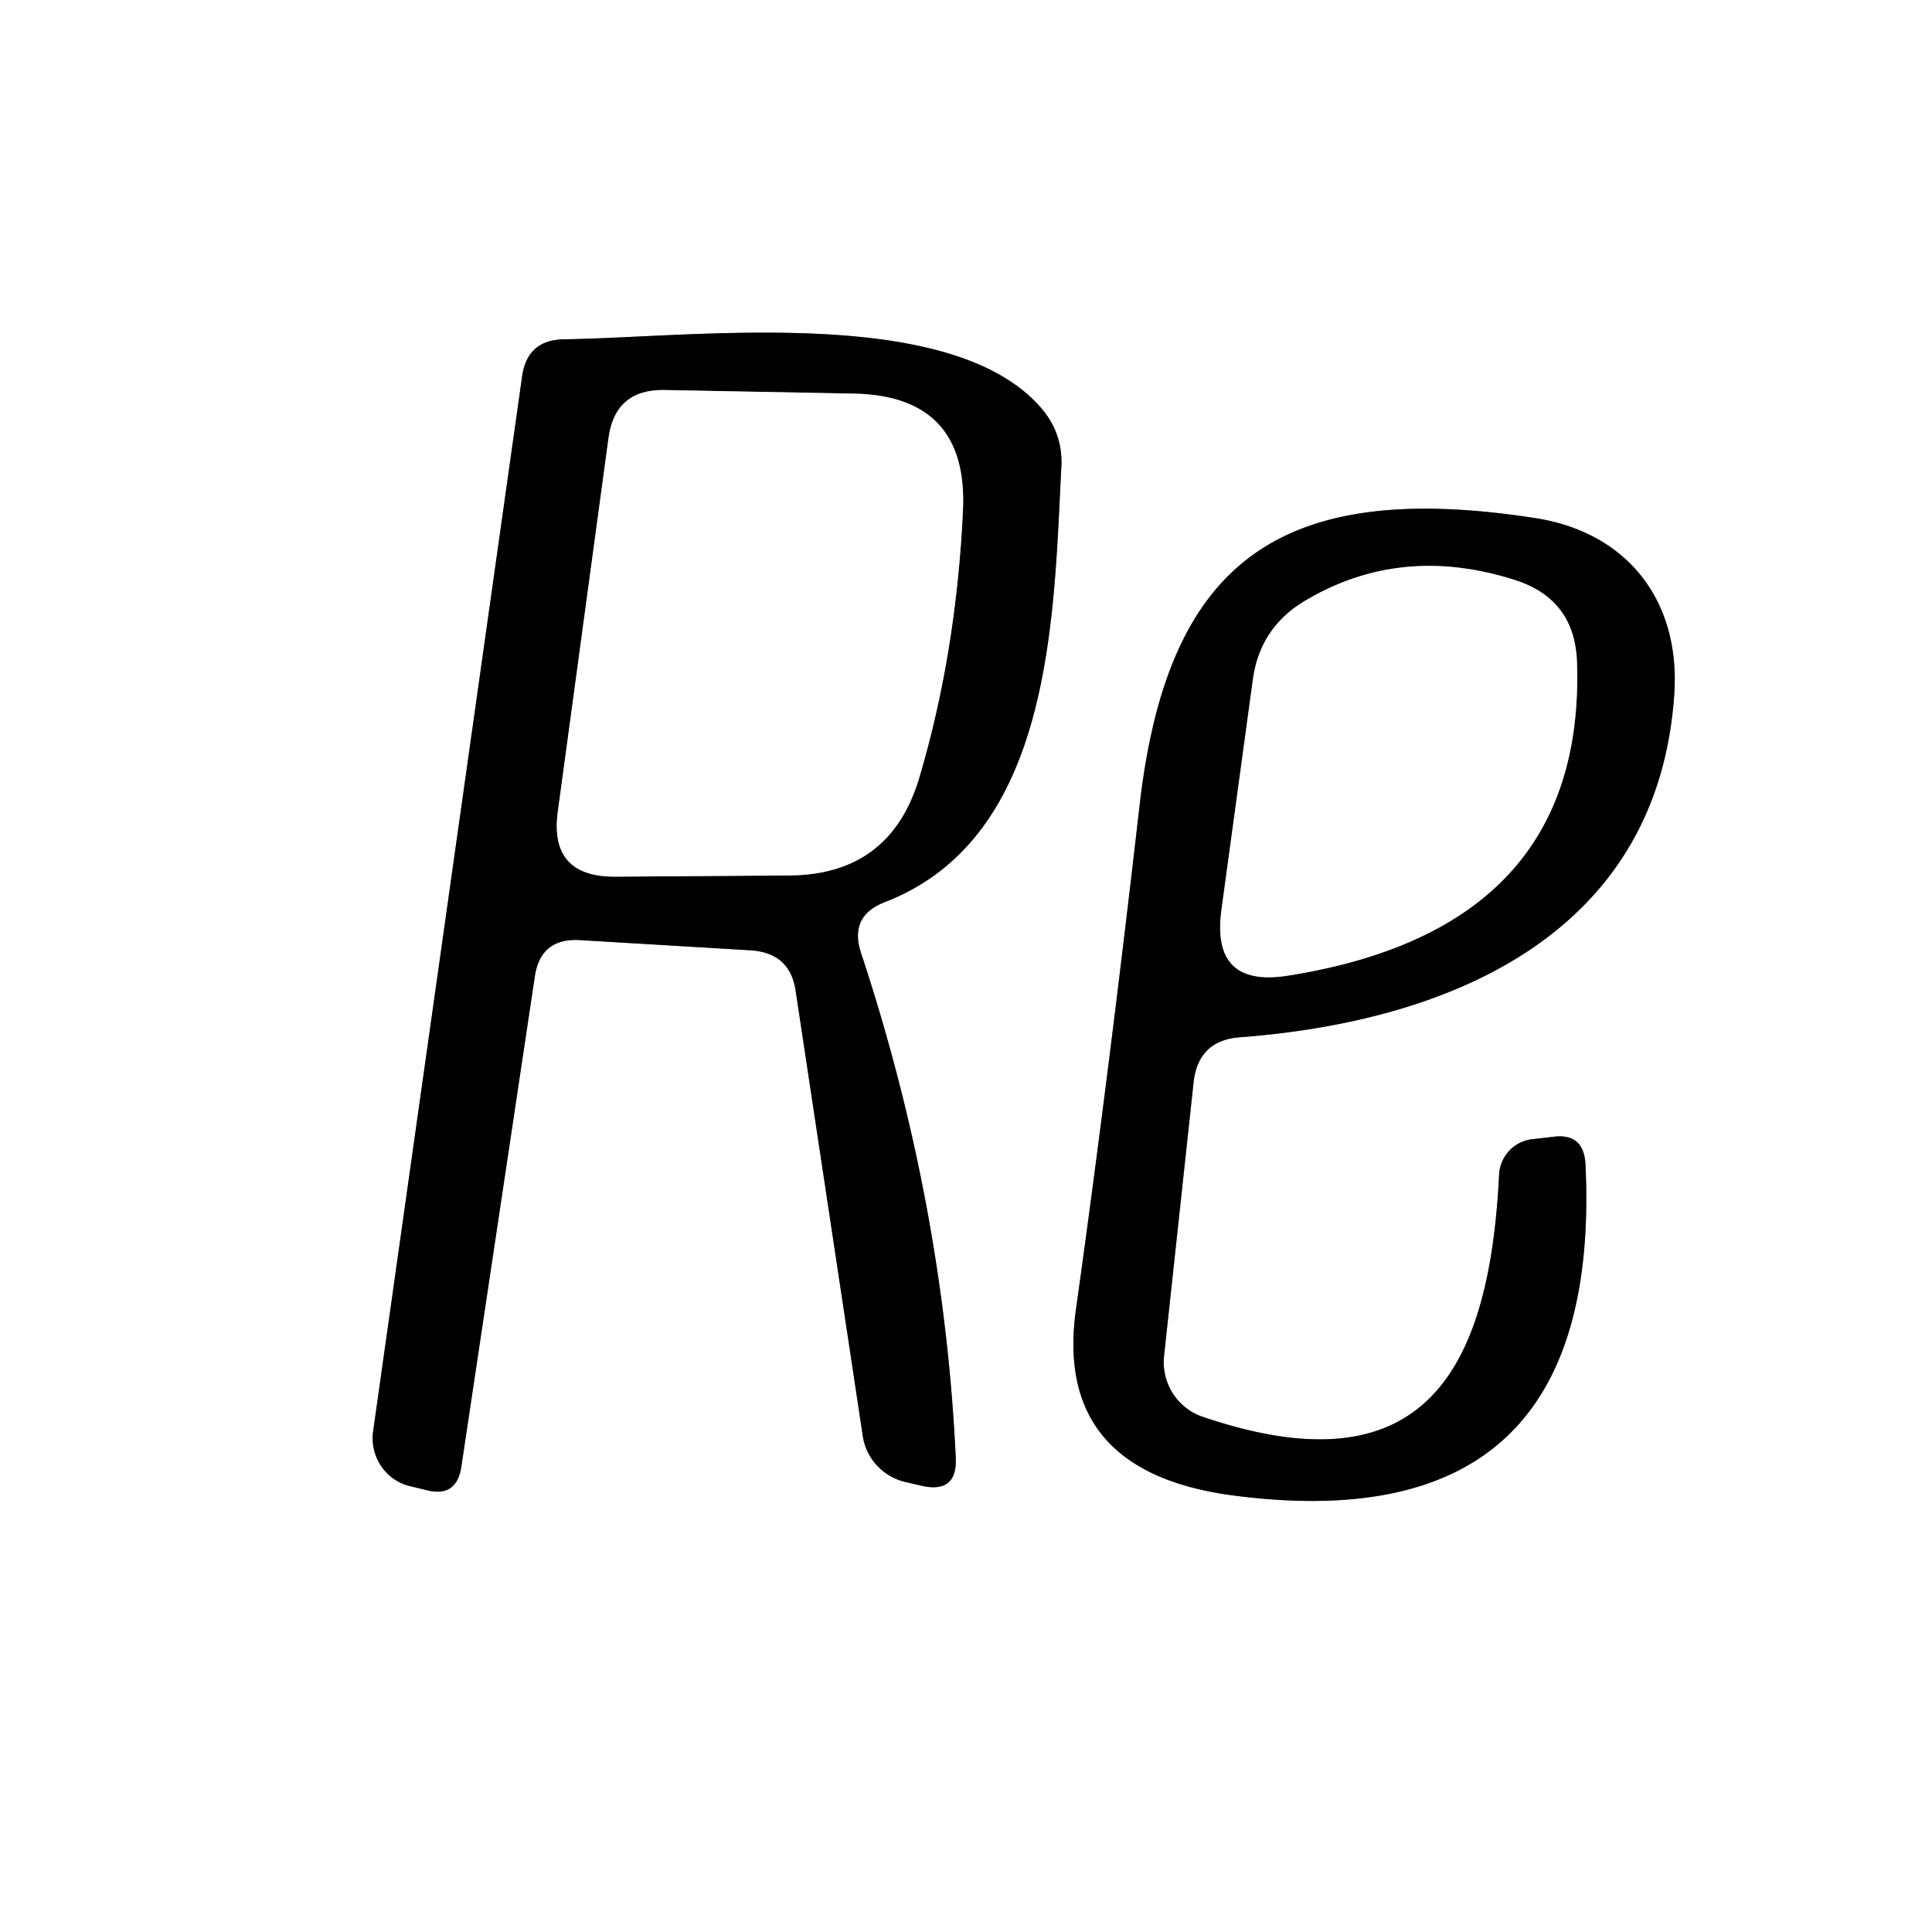 <?xml version="1.0" encoding="UTF-8" standalone="no"?>
<!DOCTYPE svg PUBLIC "-//W3C//DTD SVG 1.1//EN" "http://www.w3.org/Graphics/SVG/1.1/DTD/svg11.dtd">
<svg xmlns="http://www.w3.org/2000/svg" version="1.1" viewBox="0.00 0.00 32.00 32.00">
<rect x="0.00" y="0.00" width="32.00" height="32.00" fill="#333333" stroke="none"/>
<g stroke-width="2.00" fill="none" stroke-linecap="butt">
<path stroke="#808080" vector-effect="non-scaling-stroke" d="
  M 14.66 14.94
  C 17.44 13.86 17.45 10.22 17.58 7.71
  Q 17.60 7.20 17.28 6.80
  C 15.82 5.02 11.53 5.59 9.34 5.62
  Q 8.74 5.63 8.65 6.22
  L 6.18 23.71
  A 0.82 0.81 -78.3 0 0 6.77 24.61
  L 7.06 24.68
  Q 7.56 24.81 7.64 24.30
  L 8.86 16.16
  Q 8.96 15.54 9.59 15.57
  L 12.43 15.74
  Q 13.09 15.78 13.18 16.42
  L 14.29 23.78
  A 0.93 0.92 2.4 0 0 15.01 24.55
  L 15.27 24.61
  Q 15.86 24.74 15.83 24.14
  Q 15.63 19.92 14.26 15.78
  Q 14.06 15.17 14.66 14.94"
/>
<path stroke="#808080" vector-effect="non-scaling-stroke" d="
  M 20.54 17.18
  C 24.11 16.91 27.46 15.42 27.73 11.51
  C 27.84 9.98 26.98 8.82 25.42 8.58
  C 21.20 7.93 19.35 9.30 18.88 13.30
  Q 18.36 17.84 17.82 21.70
  Q 17.45 24.38 20.43 24.77
  Q 26.56 25.57 26.26 19.28
  Q 26.23 18.76 25.72 18.83
  L 25.37 18.87
  A 0.62 0.62 0.0 0 0 24.83 19.46
  C 24.67 22.66 23.62 24.72 19.93 23.47
  A 0.96 0.95 -78.0 0 1 19.28 22.46
  L 19.77 17.92
  Q 19.85 17.23 20.54 17.18"
/>
<path stroke="#808080" vector-effect="non-scaling-stroke" d="
  M 15.22 12.90
  Q 15.84 10.82 15.95 8.44
  Q 16.03 6.56 14.15 6.52
  L 11.00 6.46
  Q 10.19 6.45 10.08 7.25
  L 9.24 13.44
  Q 9.09 14.53 10.20 14.52
  L 13.09 14.50
  Q 14.74 14.48 15.22 12.90"
/>
<path stroke="#808080" vector-effect="non-scaling-stroke" d="
  M 21.33 16.16
  Q 26.26 15.38 26.12 10.98
  Q 26.09 9.93 25.10 9.61
  Q 23.20 9.00 21.60 9.96
  Q 20.86 10.41 20.75 11.27
  L 20.23 15.08
  Q 20.06 16.36 21.33 16.16"
/>
</g>
<path fill="#ffffff" d="
  M 0.00 0.00
  L 32.00 0.00
  L 32.00 32.00
  L 0.00 32.00
  L 0.00 0.00
  Z
  M 14.66 14.94
  C 17.44 13.86 17.45 10.22 17.58 7.71
  Q 17.60 7.20 17.28 6.80
  C 15.82 5.02 11.53 5.59 9.34 5.62
  Q 8.74 5.63 8.65 6.22
  L 6.18 23.71
  A 0.82 0.81 -78.3 0 0 6.77 24.61
  L 7.06 24.68
  Q 7.56 24.81 7.64 24.30
  L 8.86 16.16
  Q 8.96 15.54 9.59 15.57
  L 12.43 15.74
  Q 13.09 15.78 13.18 16.42
  L 14.29 23.78
  A 0.93 0.92 2.4 0 0 15.01 24.55
  L 15.27 24.61
  Q 15.86 24.74 15.83 24.14
  Q 15.63 19.92 14.26 15.78
  Q 14.06 15.17 14.66 14.94
  Z
  M 20.54 17.18
  C 24.11 16.91 27.46 15.42 27.73 11.51
  C 27.84 9.98 26.98 8.82 25.42 8.58
  C 21.20 7.93 19.35 9.30 18.88 13.30
  Q 18.36 17.84 17.82 21.70
  Q 17.45 24.38 20.43 24.77
  Q 26.56 25.57 26.26 19.28
  Q 26.23 18.76 25.72 18.83
  L 25.37 18.87
  A 0.62 0.62 0.0 0 0 24.83 19.46
  C 24.67 22.66 23.62 24.72 19.93 23.47
  A 0.96 0.95 -78.0 0 1 19.28 22.46
  L 19.77 17.92
  Q 19.85 17.23 20.54 17.18
  Z"
/>
<path fill="#000001" d="
  M 14.26 15.78
  Q 15.63 19.92 15.83 24.14
  Q 15.86 24.74 15.27 24.61
  L 15.01 24.55
  A 0.93 0.92 2.4 0 1 14.29 23.78
  L 13.18 16.42
  Q 13.09 15.78 12.43 15.74
  L 9.59 15.57
  Q 8.96 15.54 8.86 16.16
  L 7.64 24.30
  Q 7.56 24.81 7.06 24.68
  L 6.77 24.61
  A 0.82 0.81 -78.3 0 1 6.18 23.71
  L 8.65 6.22
  Q 8.74 5.63 9.34 5.62
  C 11.53 5.59 15.82 5.02 17.28 6.80
  Q 17.60 7.20 17.58 7.71
  C 17.45 10.22 17.44 13.86 14.66 14.94
  Q 14.06 15.17 14.26 15.78
  Z
  M 15.22 12.90
  Q 15.84 10.82 15.95 8.44
  Q 16.03 6.56 14.15 6.52
  L 11.00 6.46
  Q 10.19 6.45 10.08 7.25
  L 9.24 13.44
  Q 9.09 14.53 10.20 14.52
  L 13.09 14.50
  Q 14.74 14.48 15.22 12.90
  Z"
/>
<path fill="#ffffff" d="
  M 15.22 12.90
  Q 14.74 14.48 13.09 14.50
  L 10.20 14.52
  Q 9.09 14.53 9.24 13.44
  L 10.08 7.25
  Q 10.19 6.45 11.00 6.46
  L 14.15 6.52
  Q 16.03 6.56 15.95 8.44
  Q 15.84 10.82 15.22 12.90
  Z"
/>
<path fill="#000001" d="
  M 19.77 17.92
  L 19.28 22.46
  A 0.96 0.95 -78.0 0 0 19.93 23.47
  C 23.62 24.72 24.67 22.66 24.83 19.46
  A 0.62 0.62 0.0 0 1 25.37 18.87
  L 25.72 18.83
  Q 26.23 18.76 26.26 19.28
  Q 26.56 25.57 20.43 24.77
  Q 17.45 24.38 17.82 21.70
  Q 18.36 17.84 18.88 13.30
  C 19.35 9.30 21.20 7.93 25.42 8.58
  C 26.98 8.82 27.84 9.98 27.73 11.51
  C 27.46 15.42 24.11 16.91 20.54 17.18
  Q 19.85 17.23 19.77 17.92
  Z
  M 21.33 16.16
  Q 26.26 15.38 26.12 10.98
  Q 26.09 9.93 25.10 9.61
  Q 23.20 9.00 21.60 9.96
  Q 20.86 10.41 20.75 11.27
  L 20.23 15.08
  Q 20.06 16.36 21.33 16.16
  Z"
/>
<path fill="#ffffff" d="
  M 21.33 16.16
  Q 20.06 16.36 20.23 15.08
  L 20.75 11.27
  Q 20.86 10.41 21.60 9.96
  Q 23.20 9.00 25.10 9.61
  Q 26.09 9.93 26.12 10.98
  Q 26.26 15.38 21.33 16.16
  Z"
/>
</svg>
